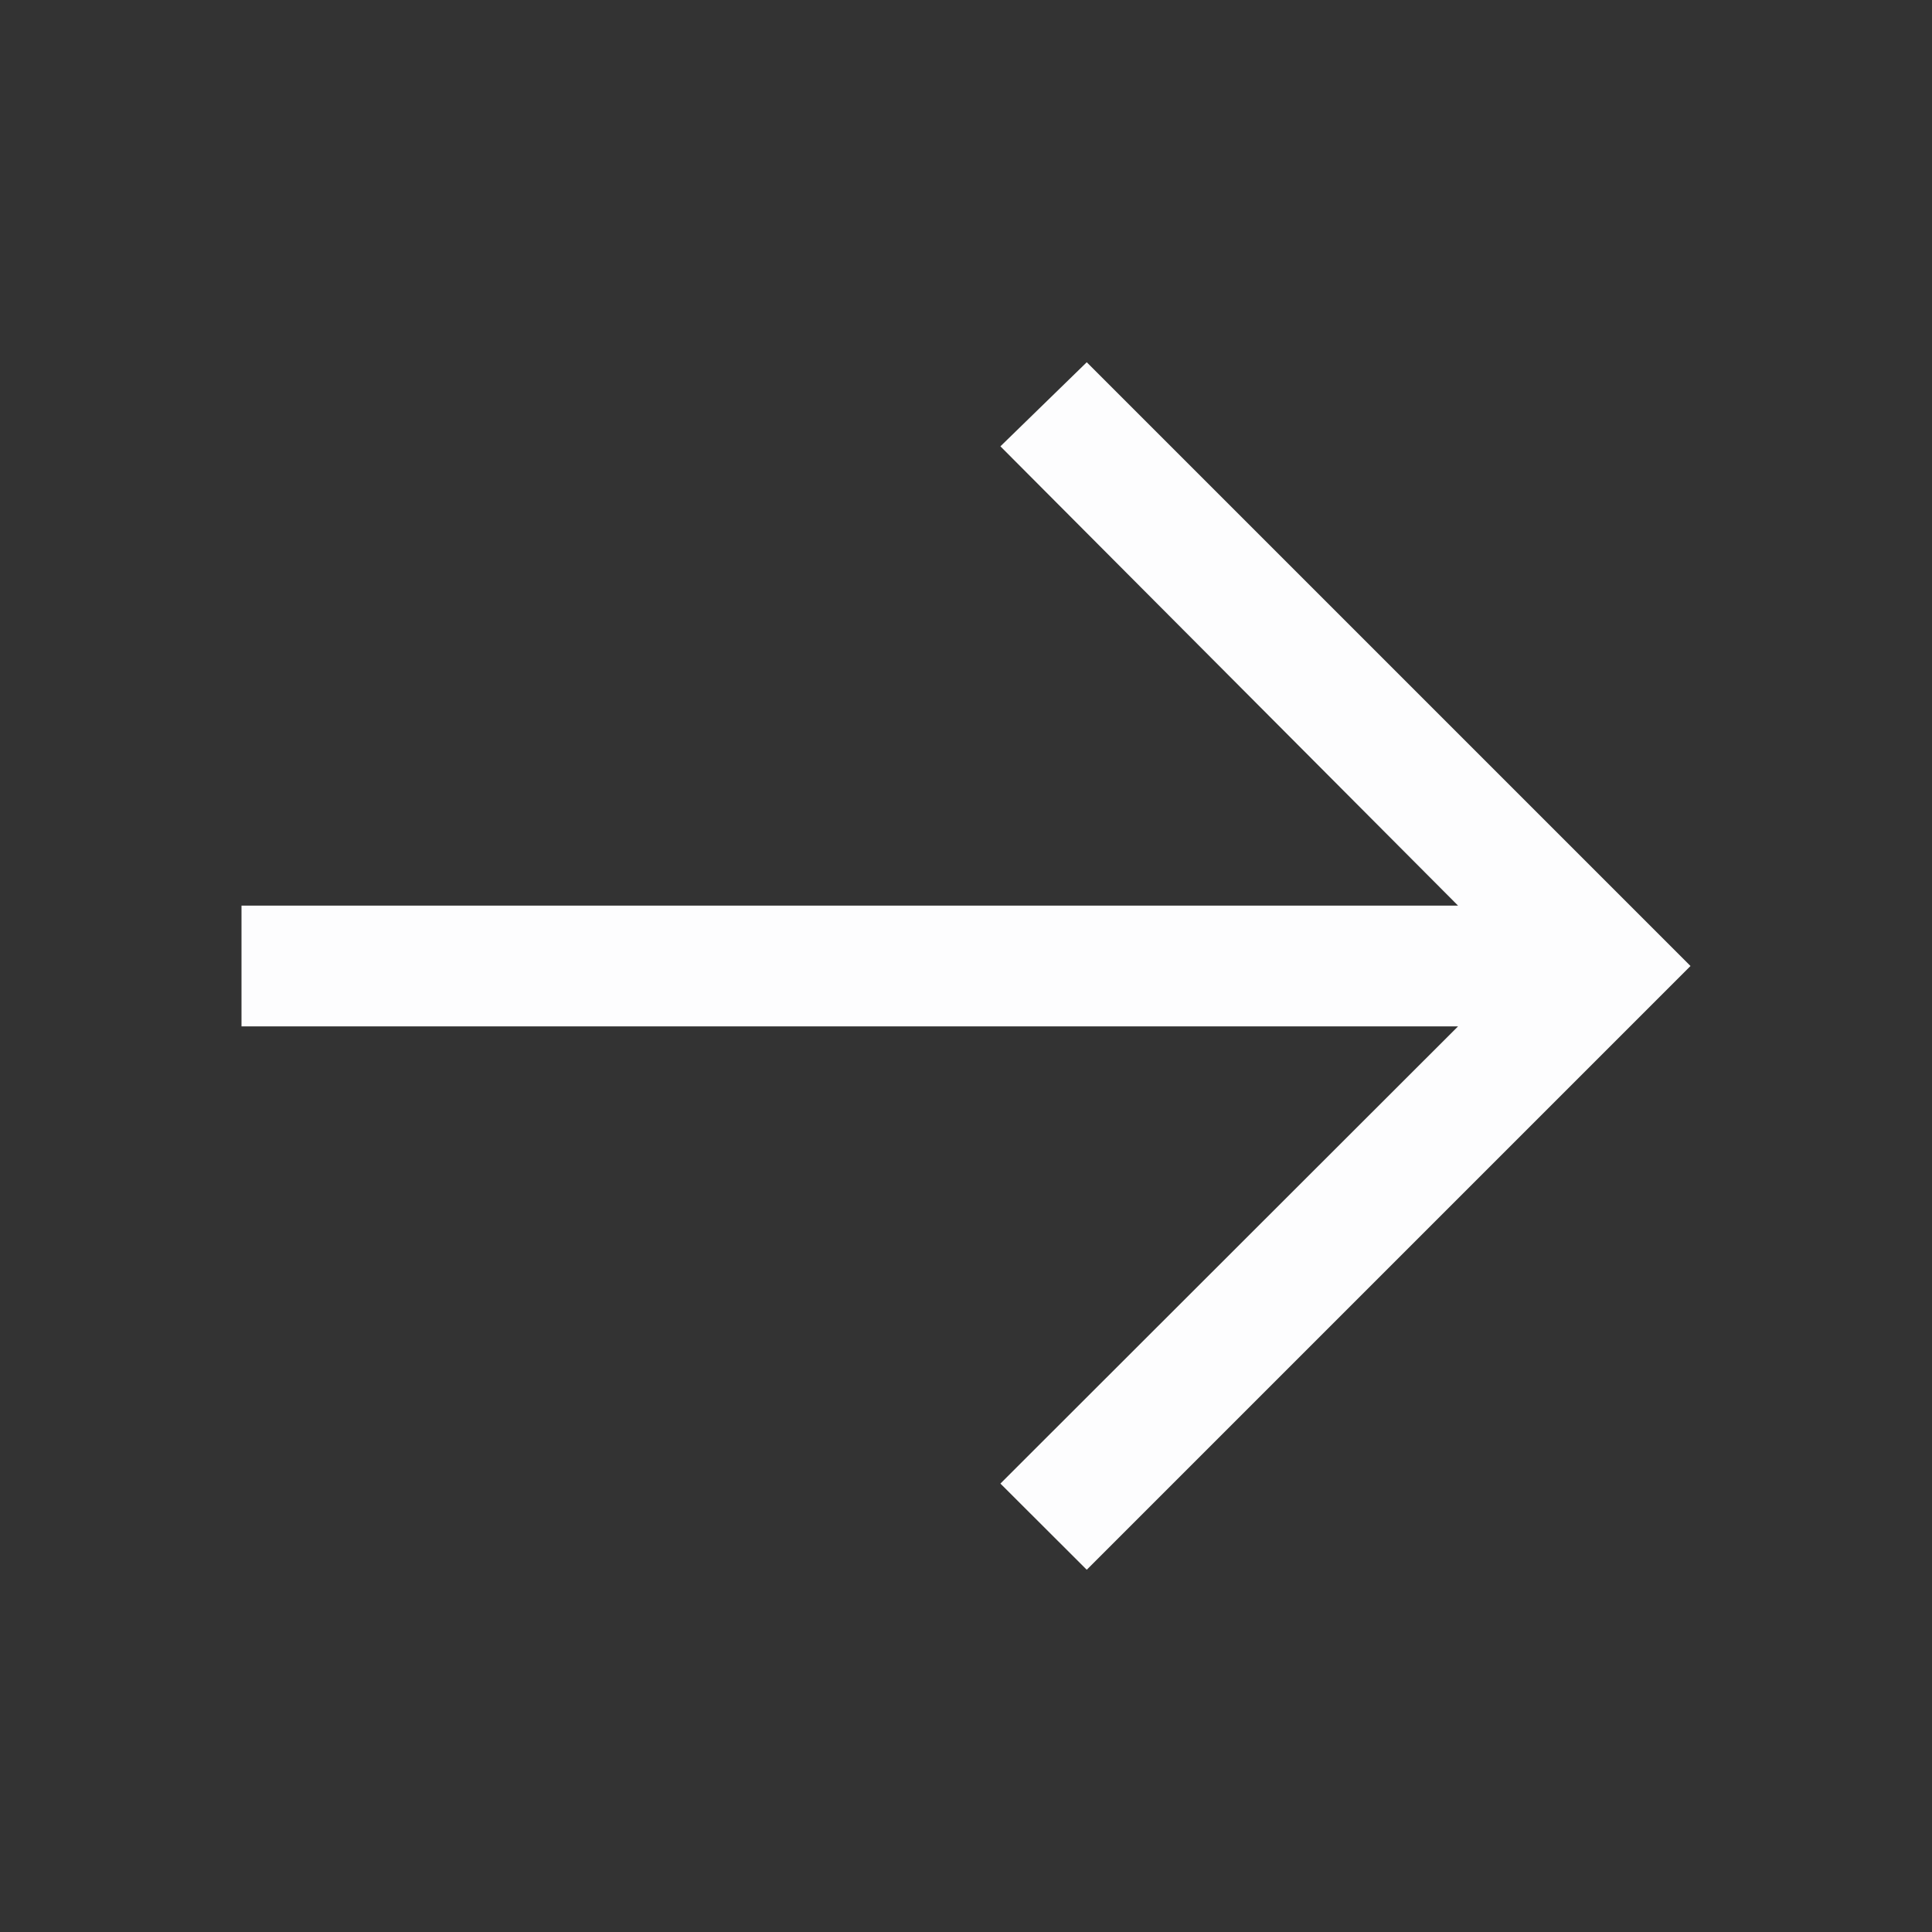 <svg width="48" height="48" viewBox="0 0 48 48" fill="none" xmlns="http://www.w3.org/2000/svg">
<rect x="0" y="0" width="48" height="48" fill="#333333" stroke="none"/>
<path d="M27 9L24.855 11.089L36.225 22.5H6V25.5H36.225L24.855 36.859L27 39L42 24L27 9Z" fill="#FDFDFE"/>
</svg>
